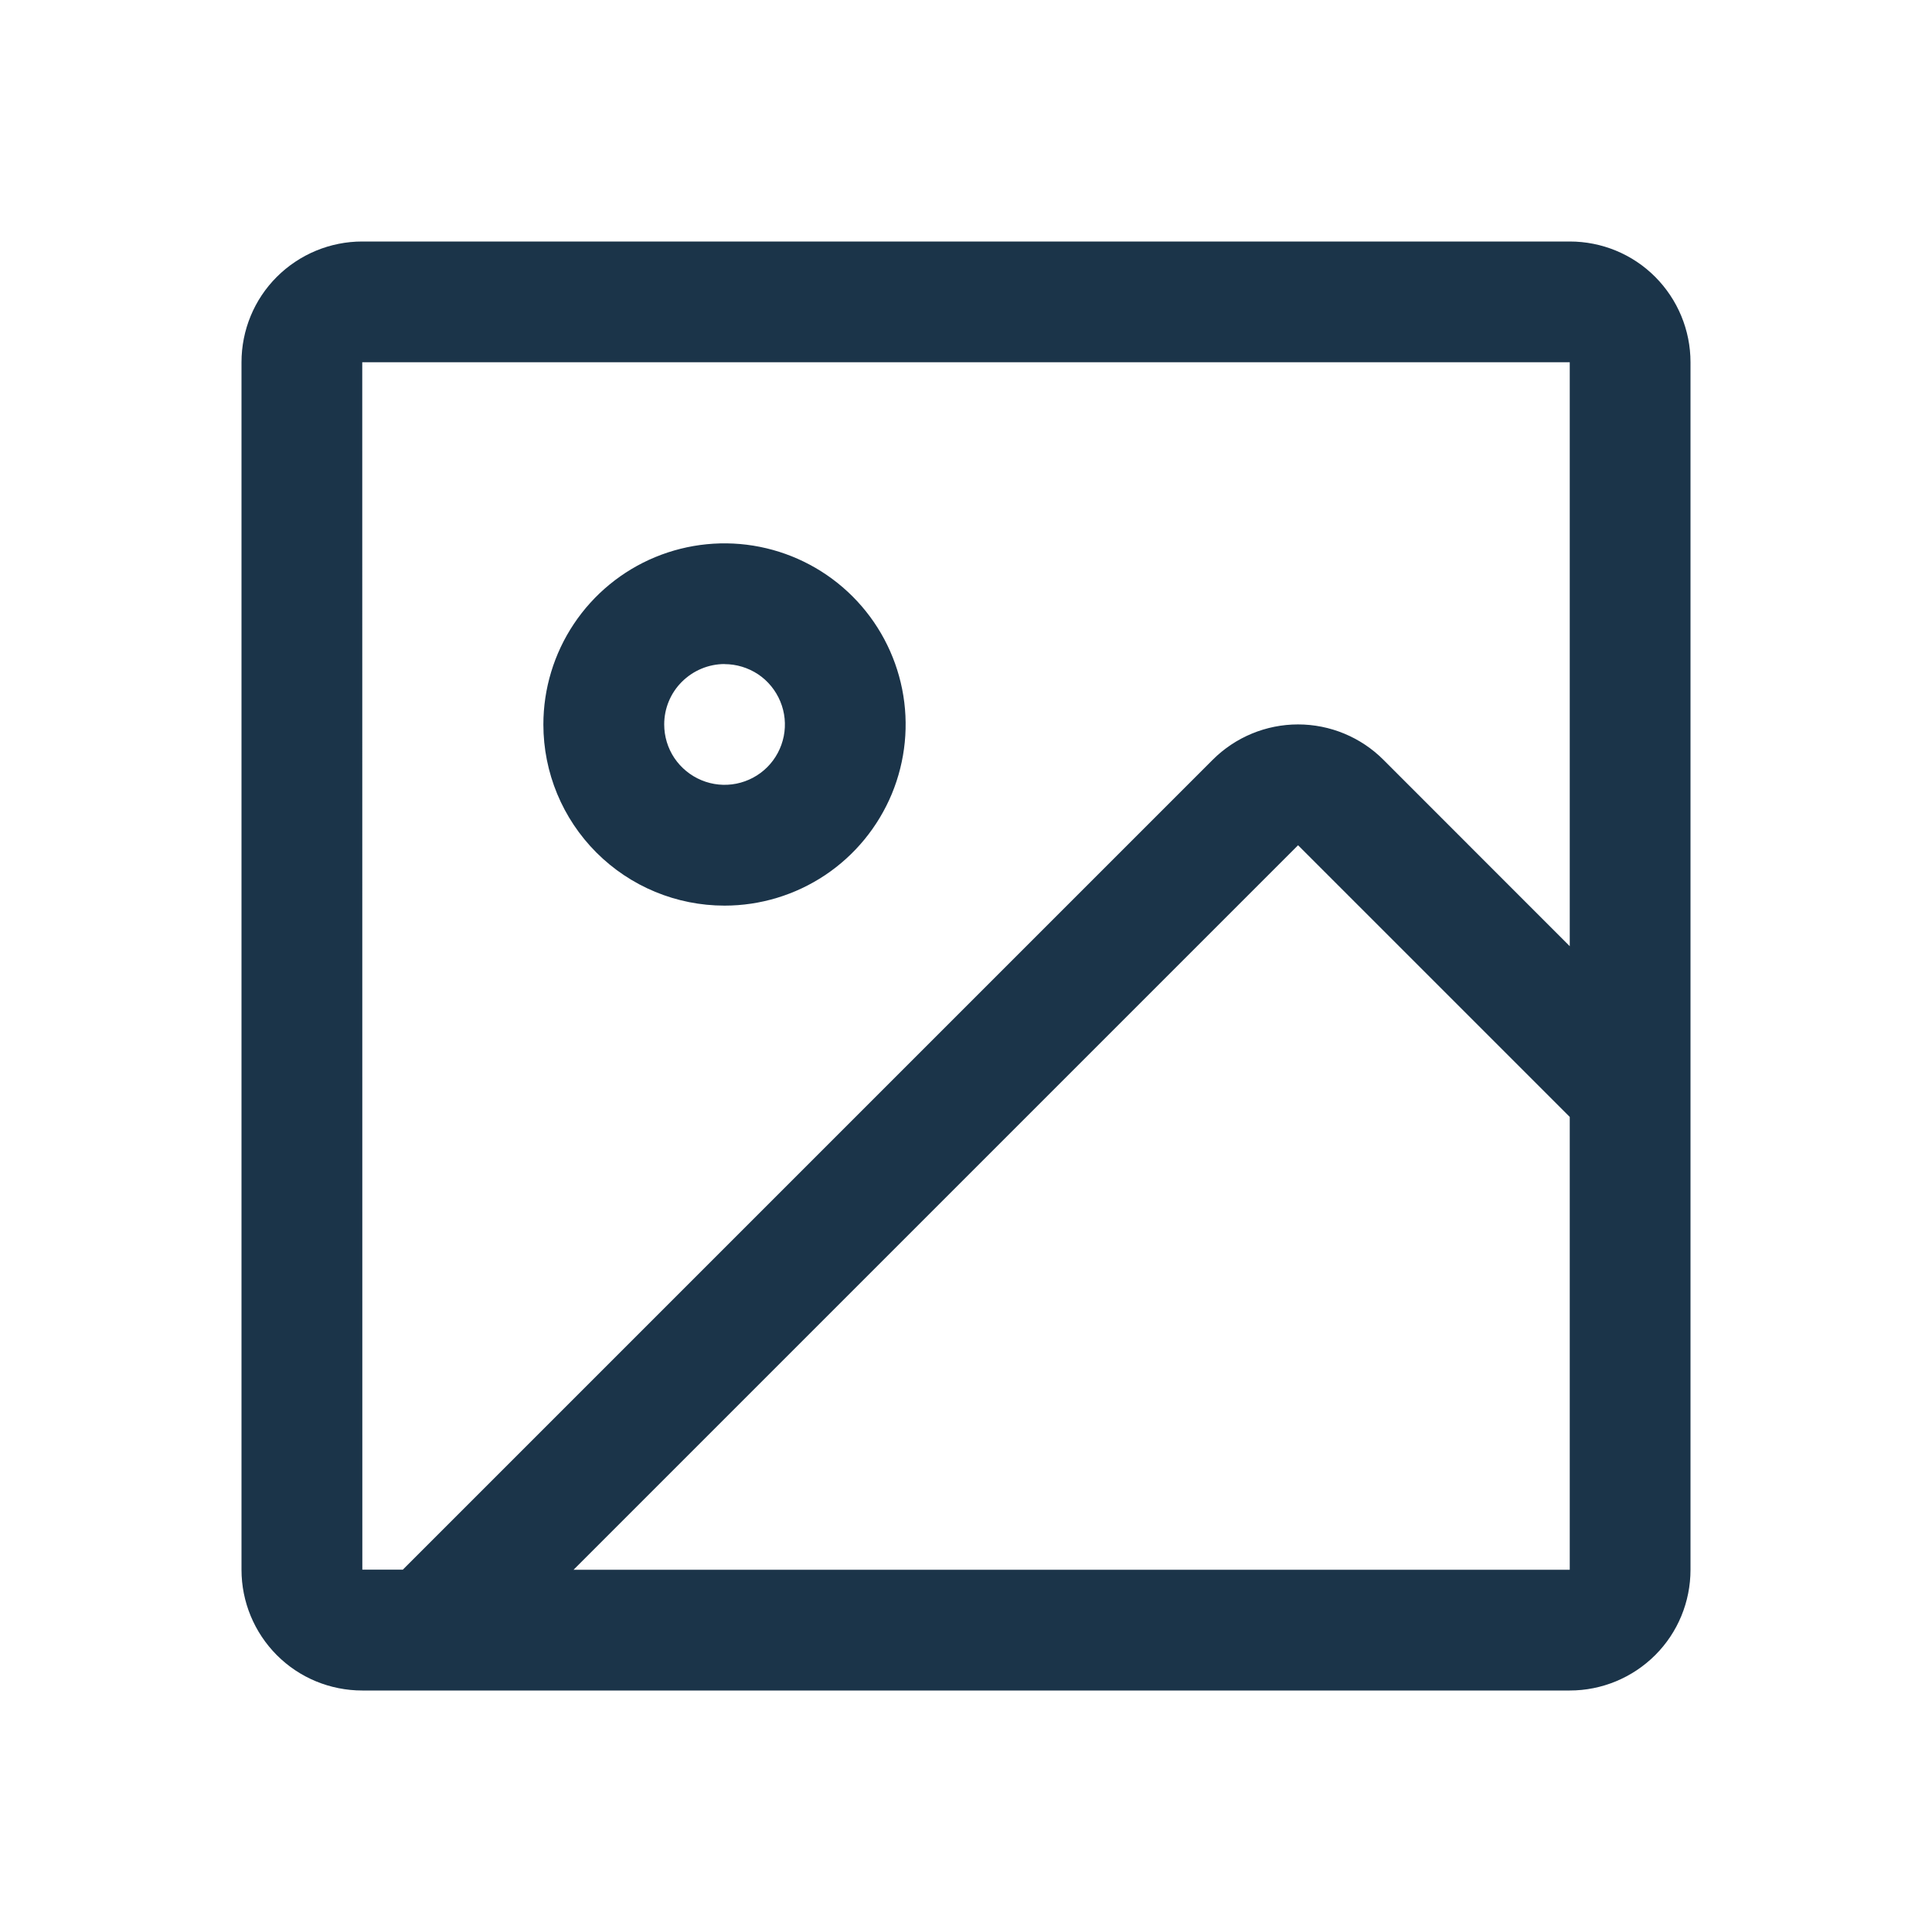 <svg fill="none" height="24" viewBox="0 0 24 24" width="24" xmlns="http://www.w3.org/2000/svg"><path d="m19.5 3h-15c-.398 0-.779.158-1.061.439s-.439.663-.439 1.061v15c0 .398.158.779.439 1.061s.663.439 1.061.439h15c.398 0 .779-.158 1.061-.439s.439-.663.439-1.061v-15c0-.398-.158-.779-.439-1.061s-.663-.439-1.061-.439zm-15 1.5h15v7.254l-2.315-2.316c-.281-.281-.663-.439-1.06-.439s-.779.158-1.06.439l-10.061 10.061h-.503zm15 15h-12.375l9-9 3.375 3.375zm-10.5-8.25c.445 0 .88-.132 1.25-.379.37-.247.658-.599.829-1.01.17-.411.215-.864.128-1.3-.087-.436-.301-.837-.616-1.152s-.716-.529-1.152-.616c-.436-.087-.889-.042-1.3.128-.411.17-.763.459-1.01.829-.247.37-.379.805-.379 1.25 0 .597.237 1.169.659 1.591.422.422.994.659 1.591.659zm0-3c.148 0 .293.044.417.126.123.082.219.2.276.337.057.137.072.288.043.433-.029.145-.1.279-.205.384s-.239.176-.384.205c-.145.029-.296.014-.433-.043-.137-.057-.254-.153-.337-.276-.082-.123-.126-.268-.126-.417 0-.199.079-.39.22-.53s.331-.22.53-.22z" fill="#1b3449"/></svg>